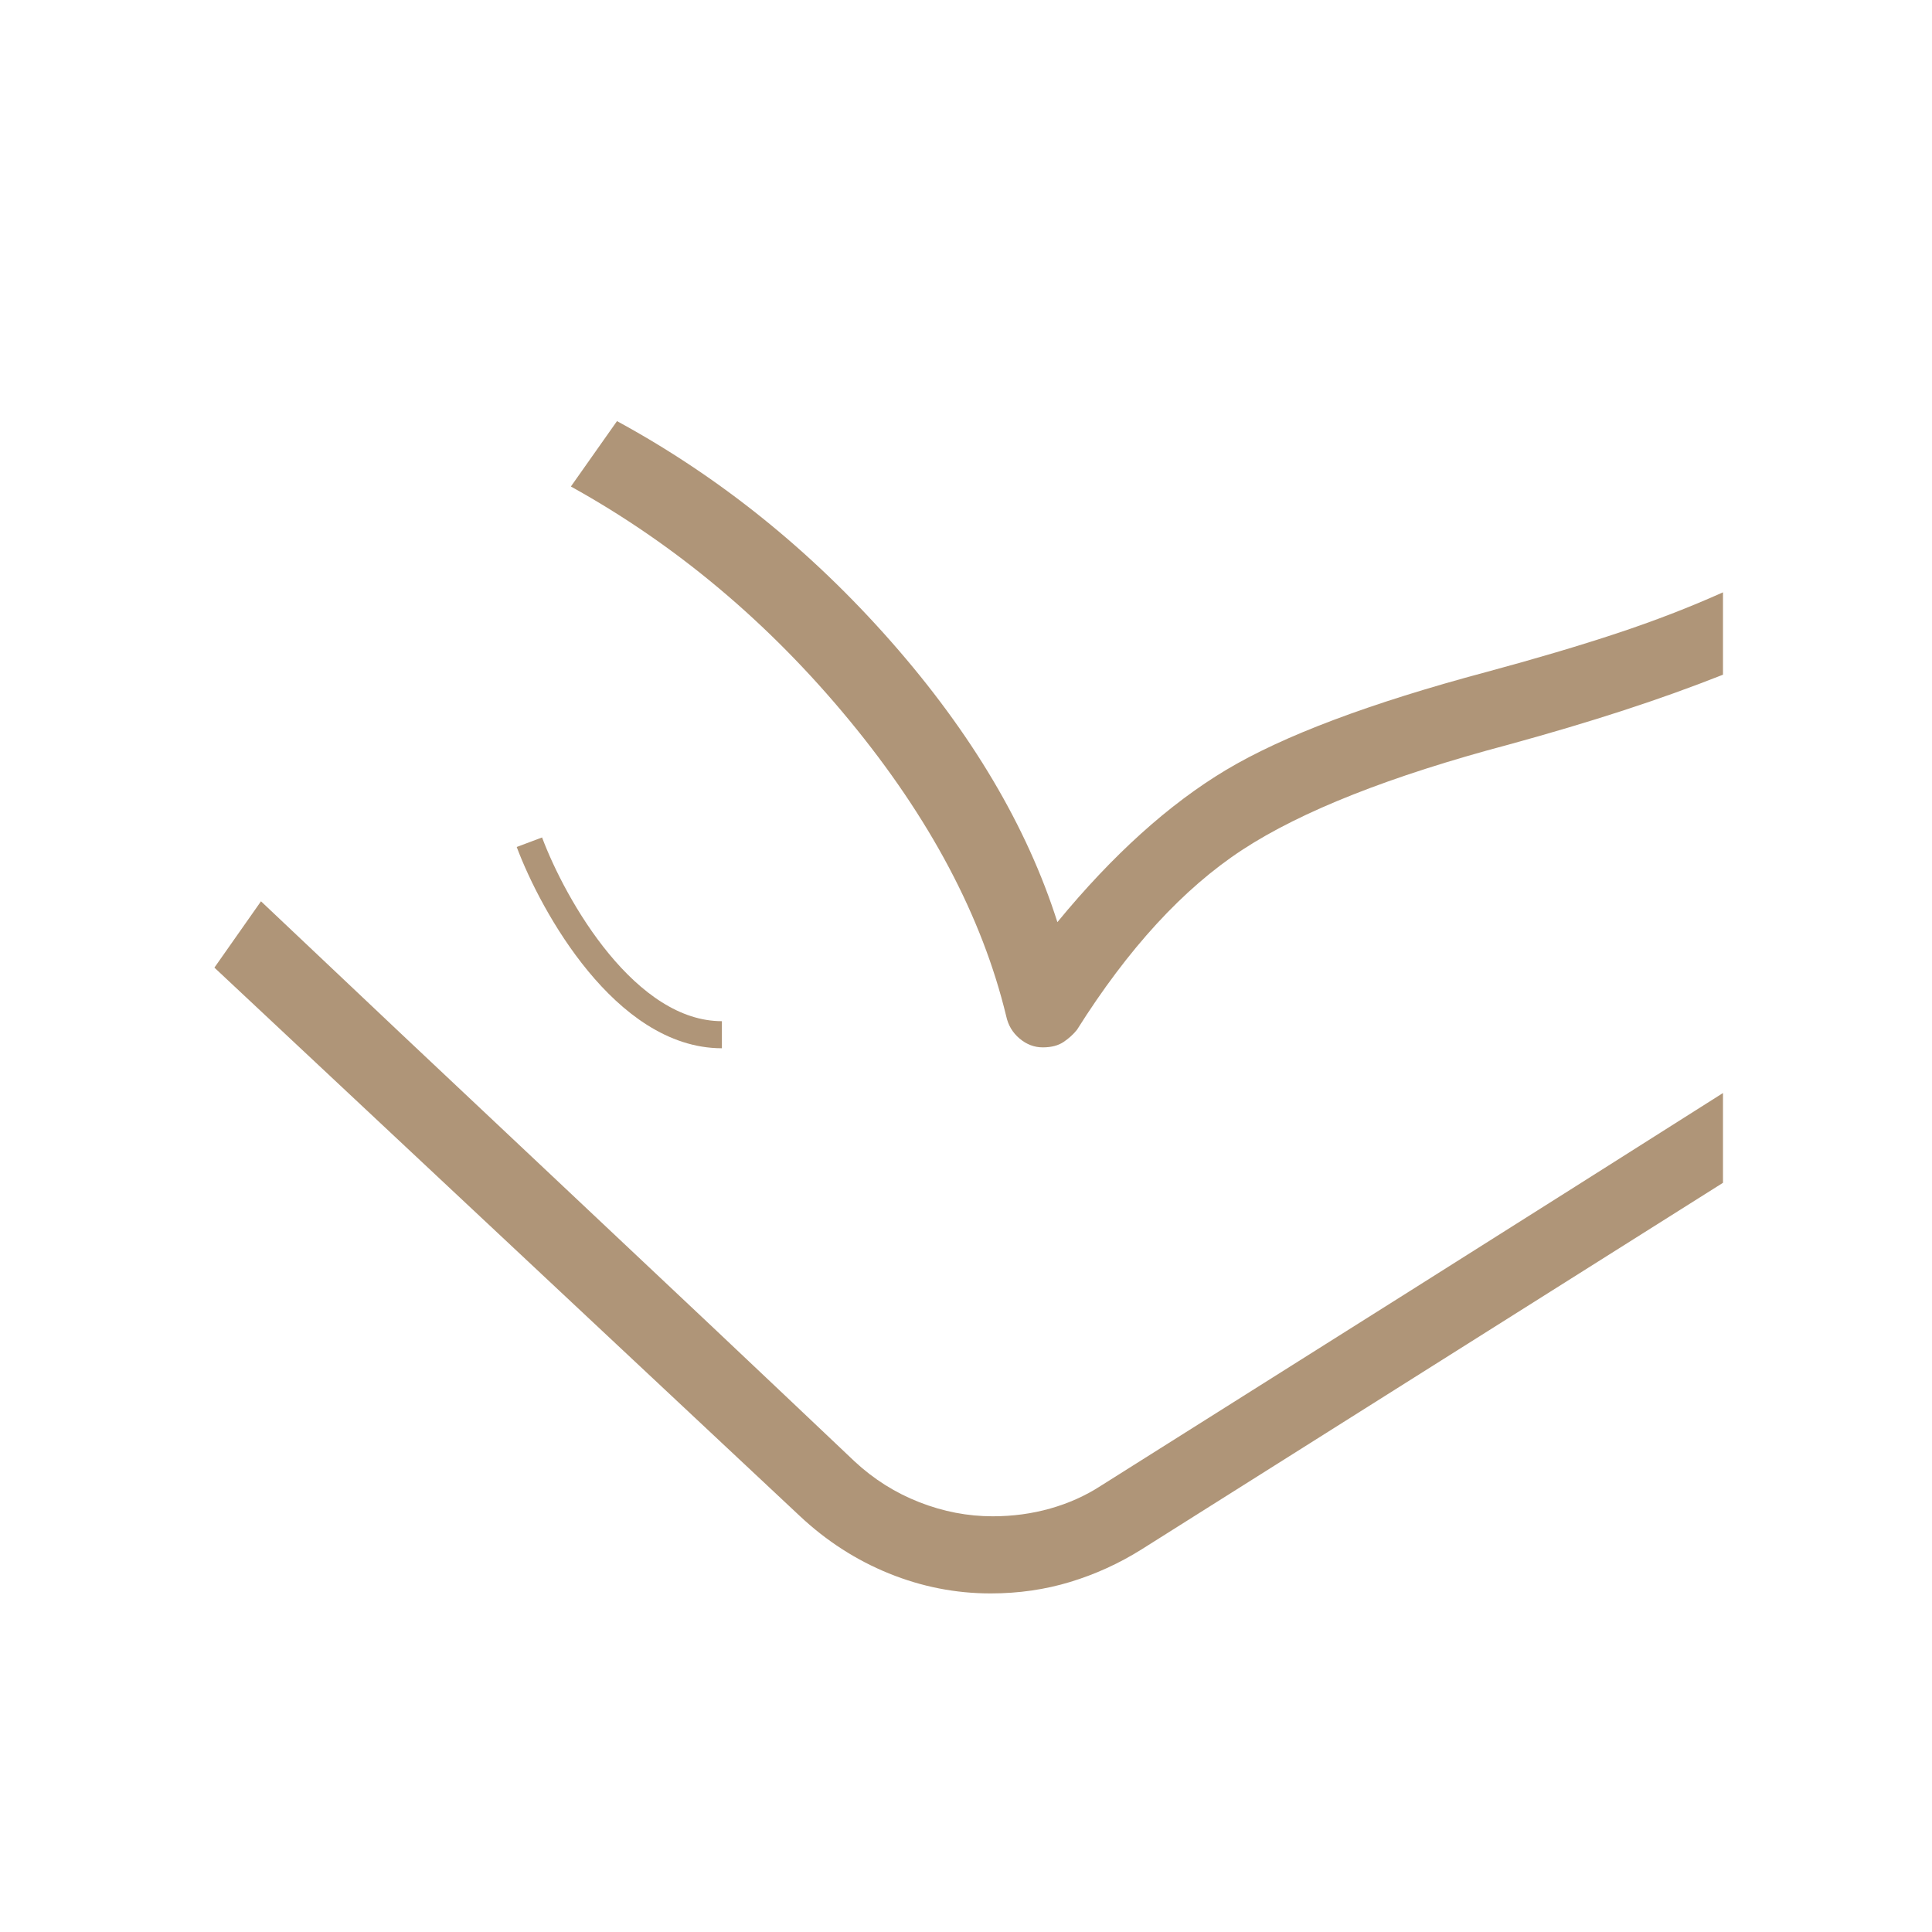<svg width="214" height="214" viewBox="0 0 214 214" fill="none" xmlns="http://www.w3.org/2000/svg">
<mask id="mask0_1961_14205" style="mask-type:alpha" maskUnits="userSpaceOnUse" x="0" y="0" width="214" height="214">
<rect width="213.23" height="213.23" fill="#D9D9D9"/>
</mask>
<g mask="url(#mask0_1961_14205)">
<path d="M23.749 107.18L28.909 99.833L94.655 161.871C96.774 163.842 99.163 165.348 101.823 166.391C104.483 167.433 107.191 167.954 109.947 167.954C112.18 167.954 114.31 167.666 116.337 167.091C118.365 166.516 120.216 165.687 121.89 164.605L190.848 121.071V131.015L126.435 171.628C123.963 173.177 121.335 174.375 118.55 175.224C115.765 176.073 112.823 176.497 109.725 176.497C105.852 176.497 102.099 175.759 98.466 174.284C94.832 172.809 91.54 170.688 88.59 167.92L23.749 107.18ZM63.235 53.889L68.343 46.645C79.677 52.807 89.797 60.949 98.705 71.069C107.612 81.189 113.752 91.546 117.123 102.14C123.251 94.69 129.479 89.072 135.806 85.284C142.134 81.497 151.756 77.878 164.673 74.427C170.118 72.957 174.922 71.533 179.085 70.155C183.248 68.777 187.169 67.262 190.848 65.61V74.734C187.306 76.135 183.607 77.462 179.751 78.715C175.895 79.968 171.684 81.221 167.116 82.474C153.994 85.959 144.161 89.844 137.618 94.126C131.074 98.409 124.966 105.056 119.293 114.065C118.894 114.567 118.399 115.017 117.807 115.415C117.214 115.814 116.445 116.013 115.5 116.013C114.566 116.013 113.712 115.689 112.937 115.039C112.163 114.39 111.667 113.559 111.451 112.545C108.785 101.519 102.996 90.601 94.083 79.791C85.17 68.982 74.887 60.348 63.235 53.889ZM28.909 99.833C38.66 109.071 49.56 119.354 61.612 130.681C73.663 142.009 84.677 152.406 94.655 161.871C96.774 163.842 99.163 165.348 101.823 166.391C104.483 167.433 107.191 167.954 109.947 167.954C112.18 167.954 114.31 167.666 116.337 167.091C118.365 166.516 120.216 165.687 121.89 164.605C131.788 158.375 143.179 151.196 156.062 143.069C168.944 134.941 180.54 127.609 190.848 121.071L121.89 164.605C120.216 165.687 118.365 166.516 116.337 167.091C114.31 167.666 112.18 167.954 109.947 167.954C107.191 167.954 104.483 167.433 101.823 166.391C99.163 165.348 96.774 163.842 94.655 161.871L28.909 99.833Z" fill="#AF9578"/>
<path d="M58.638 93.289C61.304 100.396 69.3 114.612 79.961 114.612" stroke="#AF9578" stroke-width="3"/>
</g>
</svg>

